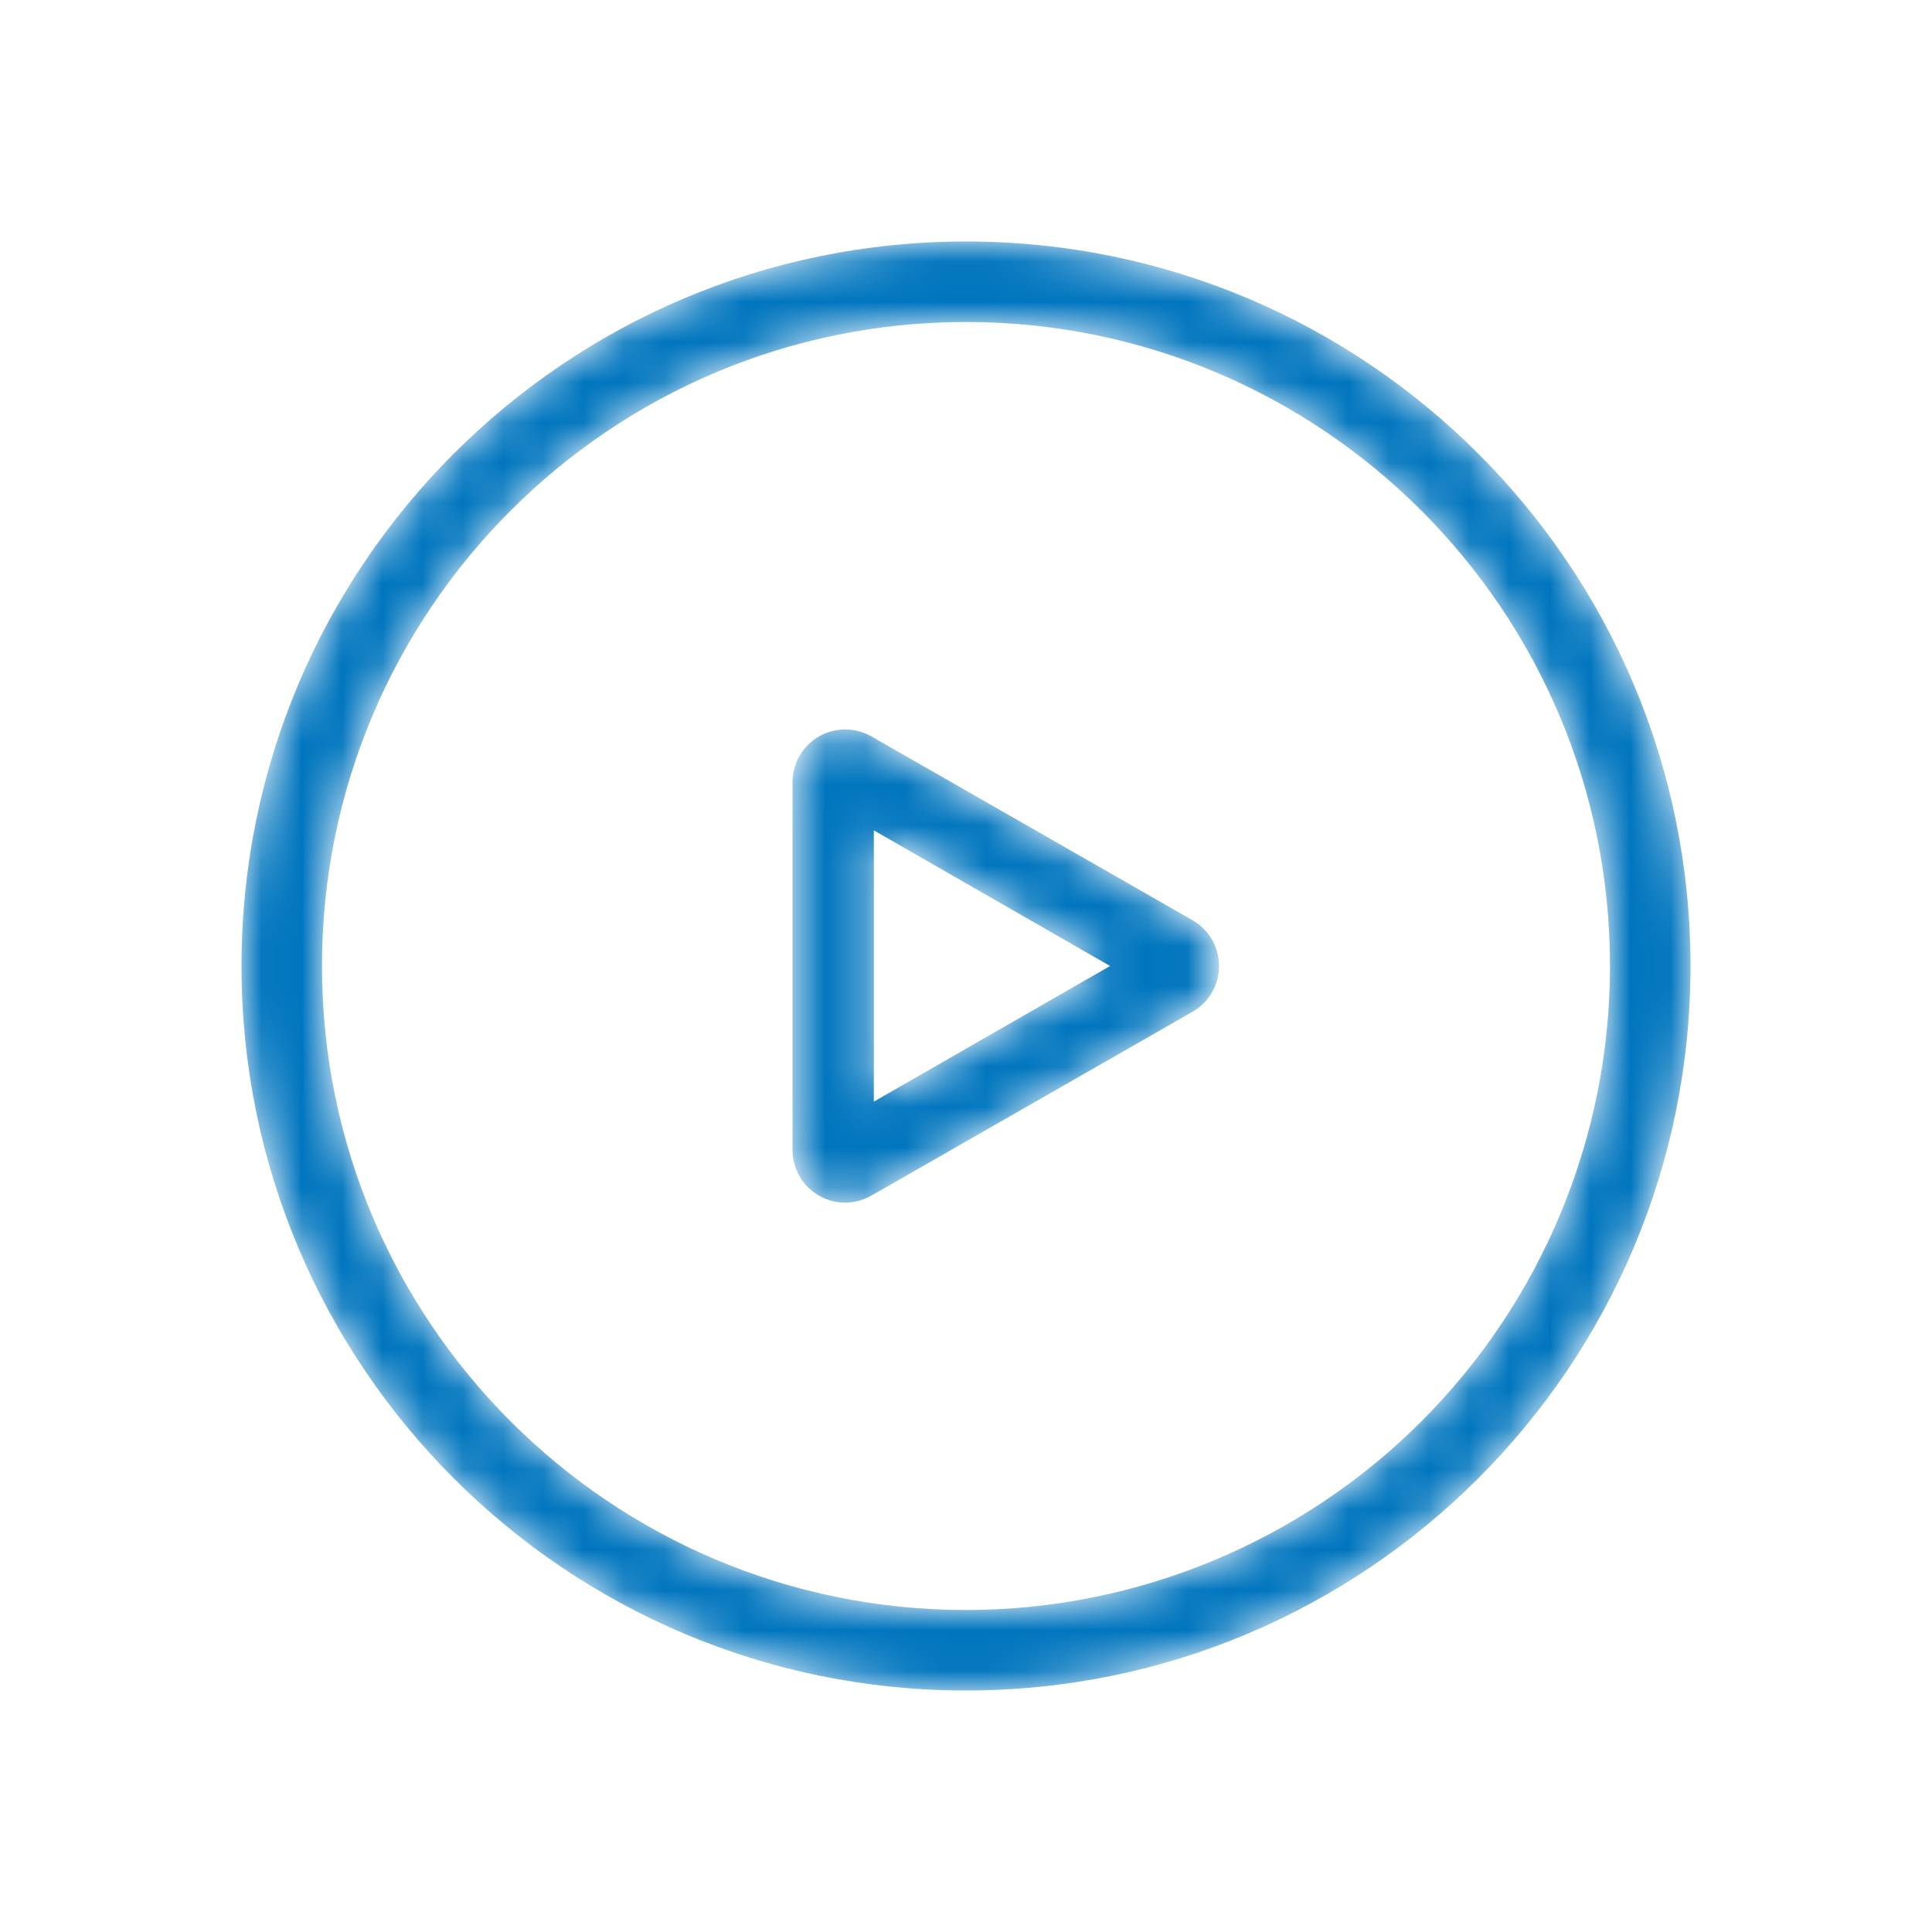 <svg width="48" height="48" viewBox="0 0 48 48" fill="none" xmlns="http://www.w3.org/2000/svg">
<mask id="mask0_7797_3558" style="mask-type:alpha" maskUnits="userSpaceOnUse" x="6" y="6" width="36" height="36">
<path d="M24 6C14.059 6 6 14.059 6 24C6 33.941 14.059 42 24 42C33.941 42 42 33.941 42 24C42 14.059 33.941 6 24 6ZM24 40C15.163 40 8 32.837 8 24C8 15.163 15.163 8 24 8C32.837 8 40 15.163 40 24C40 28.244 38.314 32.313 35.314 35.314C32.313 38.314 28.244 40 24 40ZM29.64 22.87L21.64 18.29C21.236 18.064 20.743 18.068 20.343 18.299C19.943 18.532 19.695 18.957 19.69 19.42V28.58C19.692 29.042 19.94 29.469 20.34 29.7C20.537 29.817 20.761 29.879 20.99 29.88C21.217 29.878 21.441 29.82 21.64 29.71L29.64 25.13C30.041 24.895 30.287 24.465 30.287 24C30.287 23.535 30.041 23.105 29.64 22.87ZM21.71 27.37V20.63L27.58 24L21.71 27.37Z" fill="white"/>
</mask>
<g mask="url(#mask0_7797_3558)">
<path d="M24 6C14.059 6 6 14.059 6 24C6 33.941 14.059 42 24 42C33.941 42 42 33.941 42 24C42 14.059 33.941 6 24 6ZM24 40C15.163 40 8 32.837 8 24C8 15.163 15.163 8 24 8C32.837 8 40 15.163 40 24C40 28.244 38.314 32.313 35.314 35.314C32.313 38.314 28.244 40 24 40ZM29.64 22.87L21.64 18.29C21.236 18.064 20.743 18.068 20.343 18.299C19.943 18.532 19.695 18.957 19.69 19.42V28.58C19.692 29.042 19.94 29.469 20.34 29.7C20.537 29.817 20.761 29.879 20.99 29.88C21.217 29.878 21.441 29.82 21.64 29.71L29.64 25.13C30.041 24.895 30.287 24.465 30.287 24C30.287 23.535 30.041 23.105 29.64 22.87ZM21.71 27.37V20.63L27.58 24L21.71 27.37Z" fill="#0075BE"/>
</g>
</svg>
